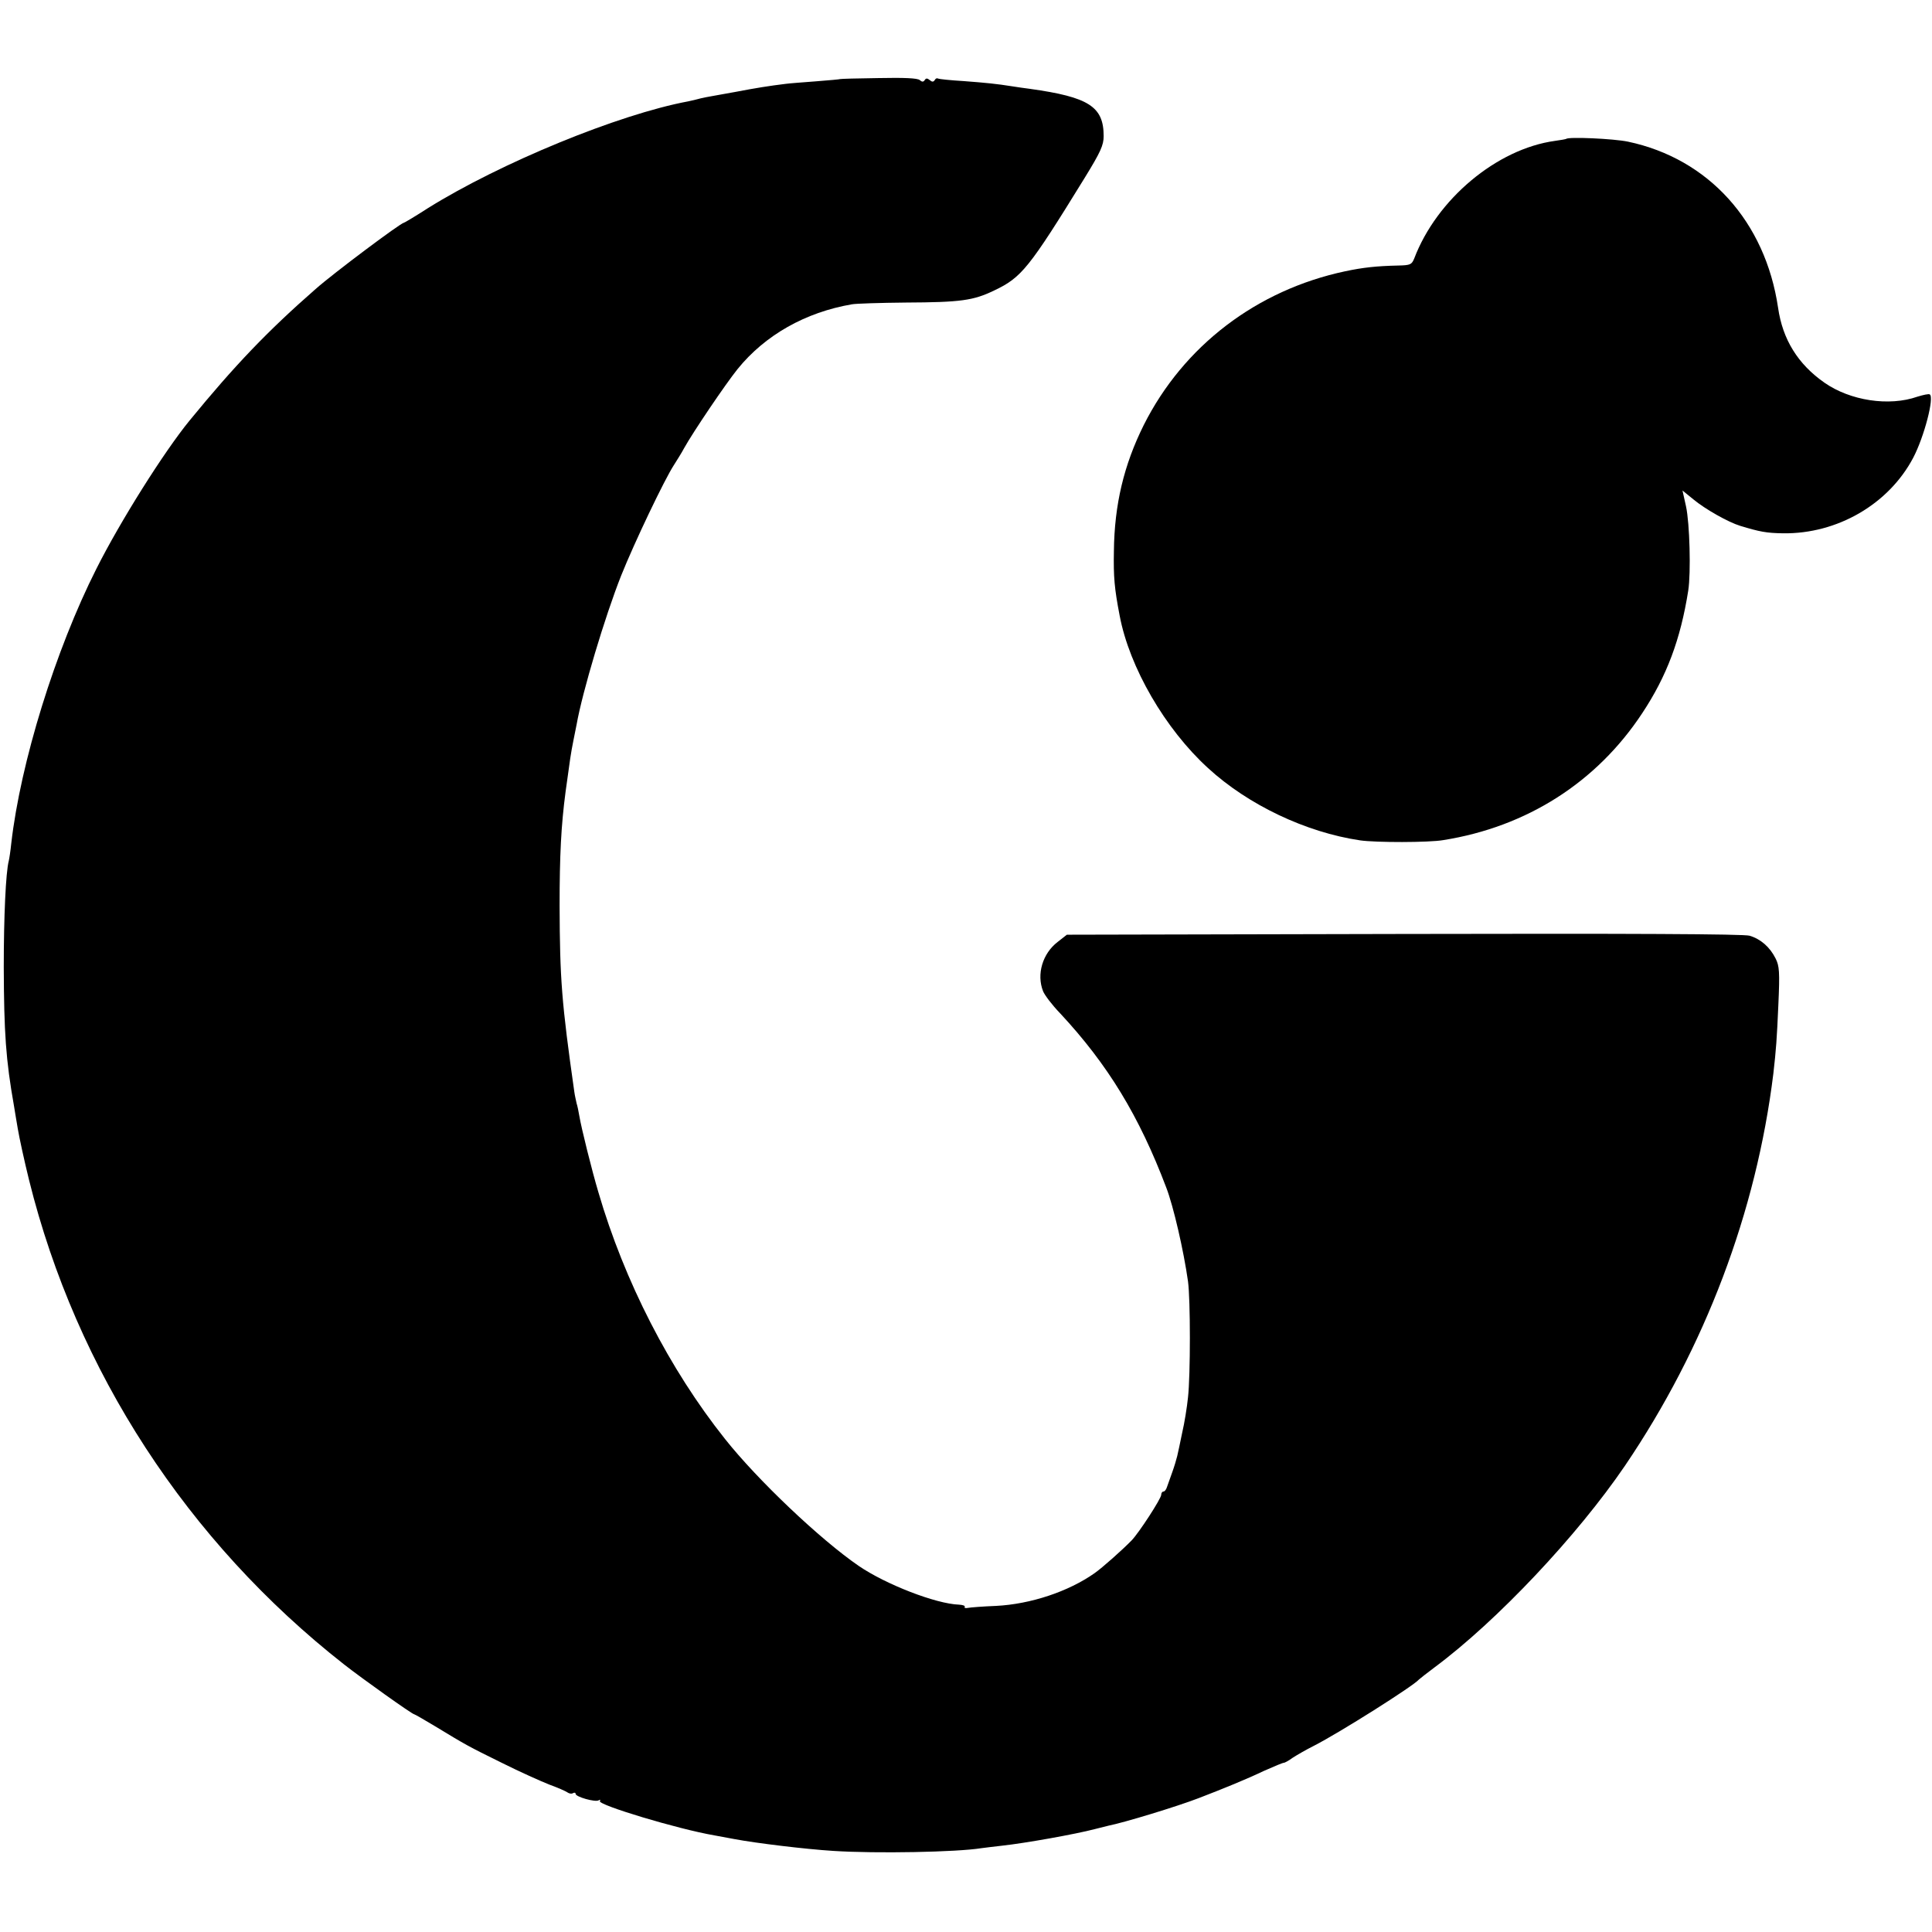 <?xml version="1.0" standalone="no"?>
<!DOCTYPE svg PUBLIC "-//W3C//DTD SVG 20010904//EN"
 "http://www.w3.org/TR/2001/REC-SVG-20010904/DTD/svg10.dtd">
<svg version="1.0" xmlns="http://www.w3.org/2000/svg"
 width="772pt" height="772pt" viewBox="0 0 772 772"
 preserveAspectRatio="xMidYMid meet">
<g transform="translate(0,772) scale(0.1,-0.1)"
fill="#000000" stroke="none">
<path d="M3357 7404 c-1 -1 -45 -5 -97 -9 -52 -4 -106 -8 -120 -10 -66 -8
-122 -17 -200 -32 -47 -8 -92 -17 -100 -18 -8 -1 -26 -5 -40 -8 -14 -4 -36 -9
-50 -12 -279 -52 -750 -246 -1039 -426 -51 -33 -95 -59 -97 -59 -12 0 -282
-202 -353 -265 -192 -168 -323 -305 -504 -526 -102 -125 -276 -401 -372 -592
-164 -325 -303 -774 -340 -1097 -3 -30 -8 -62 -10 -70 -12 -46 -20 -223 -20
-425 1 -261 8 -369 41 -555 2 -14 9 -54 15 -90 6 -36 26 -128 45 -205 189
-763 633 -1445 1259 -1936 70 -55 272 -199 280 -199 2 0 39 -21 82 -47 127
-77 132 -80 268 -147 72 -36 157 -74 190 -87 33 -12 65 -26 72 -31 7 -5 17 -7
23 -3 5 3 10 2 10 -3 0 -12 78 -34 92 -26 6 4 8 3 5 -3 -9 -15 312 -112 458
-137 17 -3 53 -10 81 -15 85 -16 282 -40 394 -47 171 -11 494 -5 592 11 13 2
50 6 83 10 92 10 293 46 369 66 23 6 48 12 56 14 61 12 272 76 360 110 99 38
192 76 261 109 41 18 76 33 79 32 3 0 19 8 35 20 17 11 55 33 85 48 102 52
398 239 420 265 3 3 31 25 63 49 249 185 570 526 760 805 320 472 525 1014
593 1567 11 97 14 137 20 275 6 132 4 155 -11 185 -23 46 -60 78 -104 91 -24
7 -473 9 -1382 7 l-1346 -3 -37 -29 c-60 -46 -85 -129 -58 -197 6 -15 36 -55
68 -88 191 -205 316 -411 424 -696 29 -75 70 -254 87 -375 10 -72 10 -376 0
-464 -4 -39 -14 -102 -23 -140 -8 -39 -17 -82 -20 -94 -3 -13 -12 -43 -20 -65
-8 -23 -18 -50 -21 -59 -3 -10 -9 -18 -14 -18 -5 0 -9 -6 -9 -13 0 -15 -89
-152 -118 -182 -38 -39 -118 -110 -148 -131 -105 -74 -256 -124 -394 -131 -52
-2 -103 -6 -113 -8 -9 -2 -15 0 -12 4 2 5 -8 8 -23 9 -92 3 -293 81 -401 155
-153 105 -404 343 -534 507 -222 279 -402 630 -506 986 -26 87 -68 256 -76
304 -3 19 -8 42 -11 51 -2 10 -7 30 -9 45 -51 358 -58 452 -59 744 0 201 6
321 24 457 19 138 20 147 31 203 6 30 12 60 13 65 23 130 113 431 178 595 52
130 173 384 211 442 12 19 31 49 41 68 35 63 164 254 213 315 110 136 271 227
457 259 16 3 113 6 215 7 220 1 270 8 353 48 110 52 139 88 362 450 64 104 76
131 76 167 0 118 -59 156 -295 189 -22 3 -53 7 -70 10 -63 10 -103 14 -195 21
-52 3 -98 8 -102 10 -4 3 -10 0 -13 -6 -5 -8 -11 -8 -20 0 -10 8 -15 8 -20 0
-5 -8 -11 -8 -20 0 -9 8 -64 10 -165 8 -83 -1 -152 -3 -153 -4z"/>
<path d="M6258 7165 c-1 -1 -22 -5 -45 -8 -232 -32 -472 -233 -562 -470 -10
-24 -15 -27 -63 -28 -89 -2 -142 -8 -213 -23 -353 -75 -646 -298 -805 -615
-79 -159 -117 -317 -119 -503 -2 -103 2 -149 23 -258 39 -207 182 -453 353
-609 160 -147 391 -257 608 -289 62 -9 275 -9 332 1 334 53 613 231 795 507
98 148 153 294 184 490 11 71 6 269 -9 337 l-14 63 43 -35 c48 -40 141 -92
187 -106 79 -24 105 -29 172 -30 216 -3 422 116 520 302 44 84 85 242 66 253
-4 3 -26 -2 -49 -9 -114 -40 -269 -16 -372 56 -106 74 -167 173 -185 299 -51
345 -278 596 -600 664 -58 12 -237 20 -247 11z"/>
</g>
</svg>
